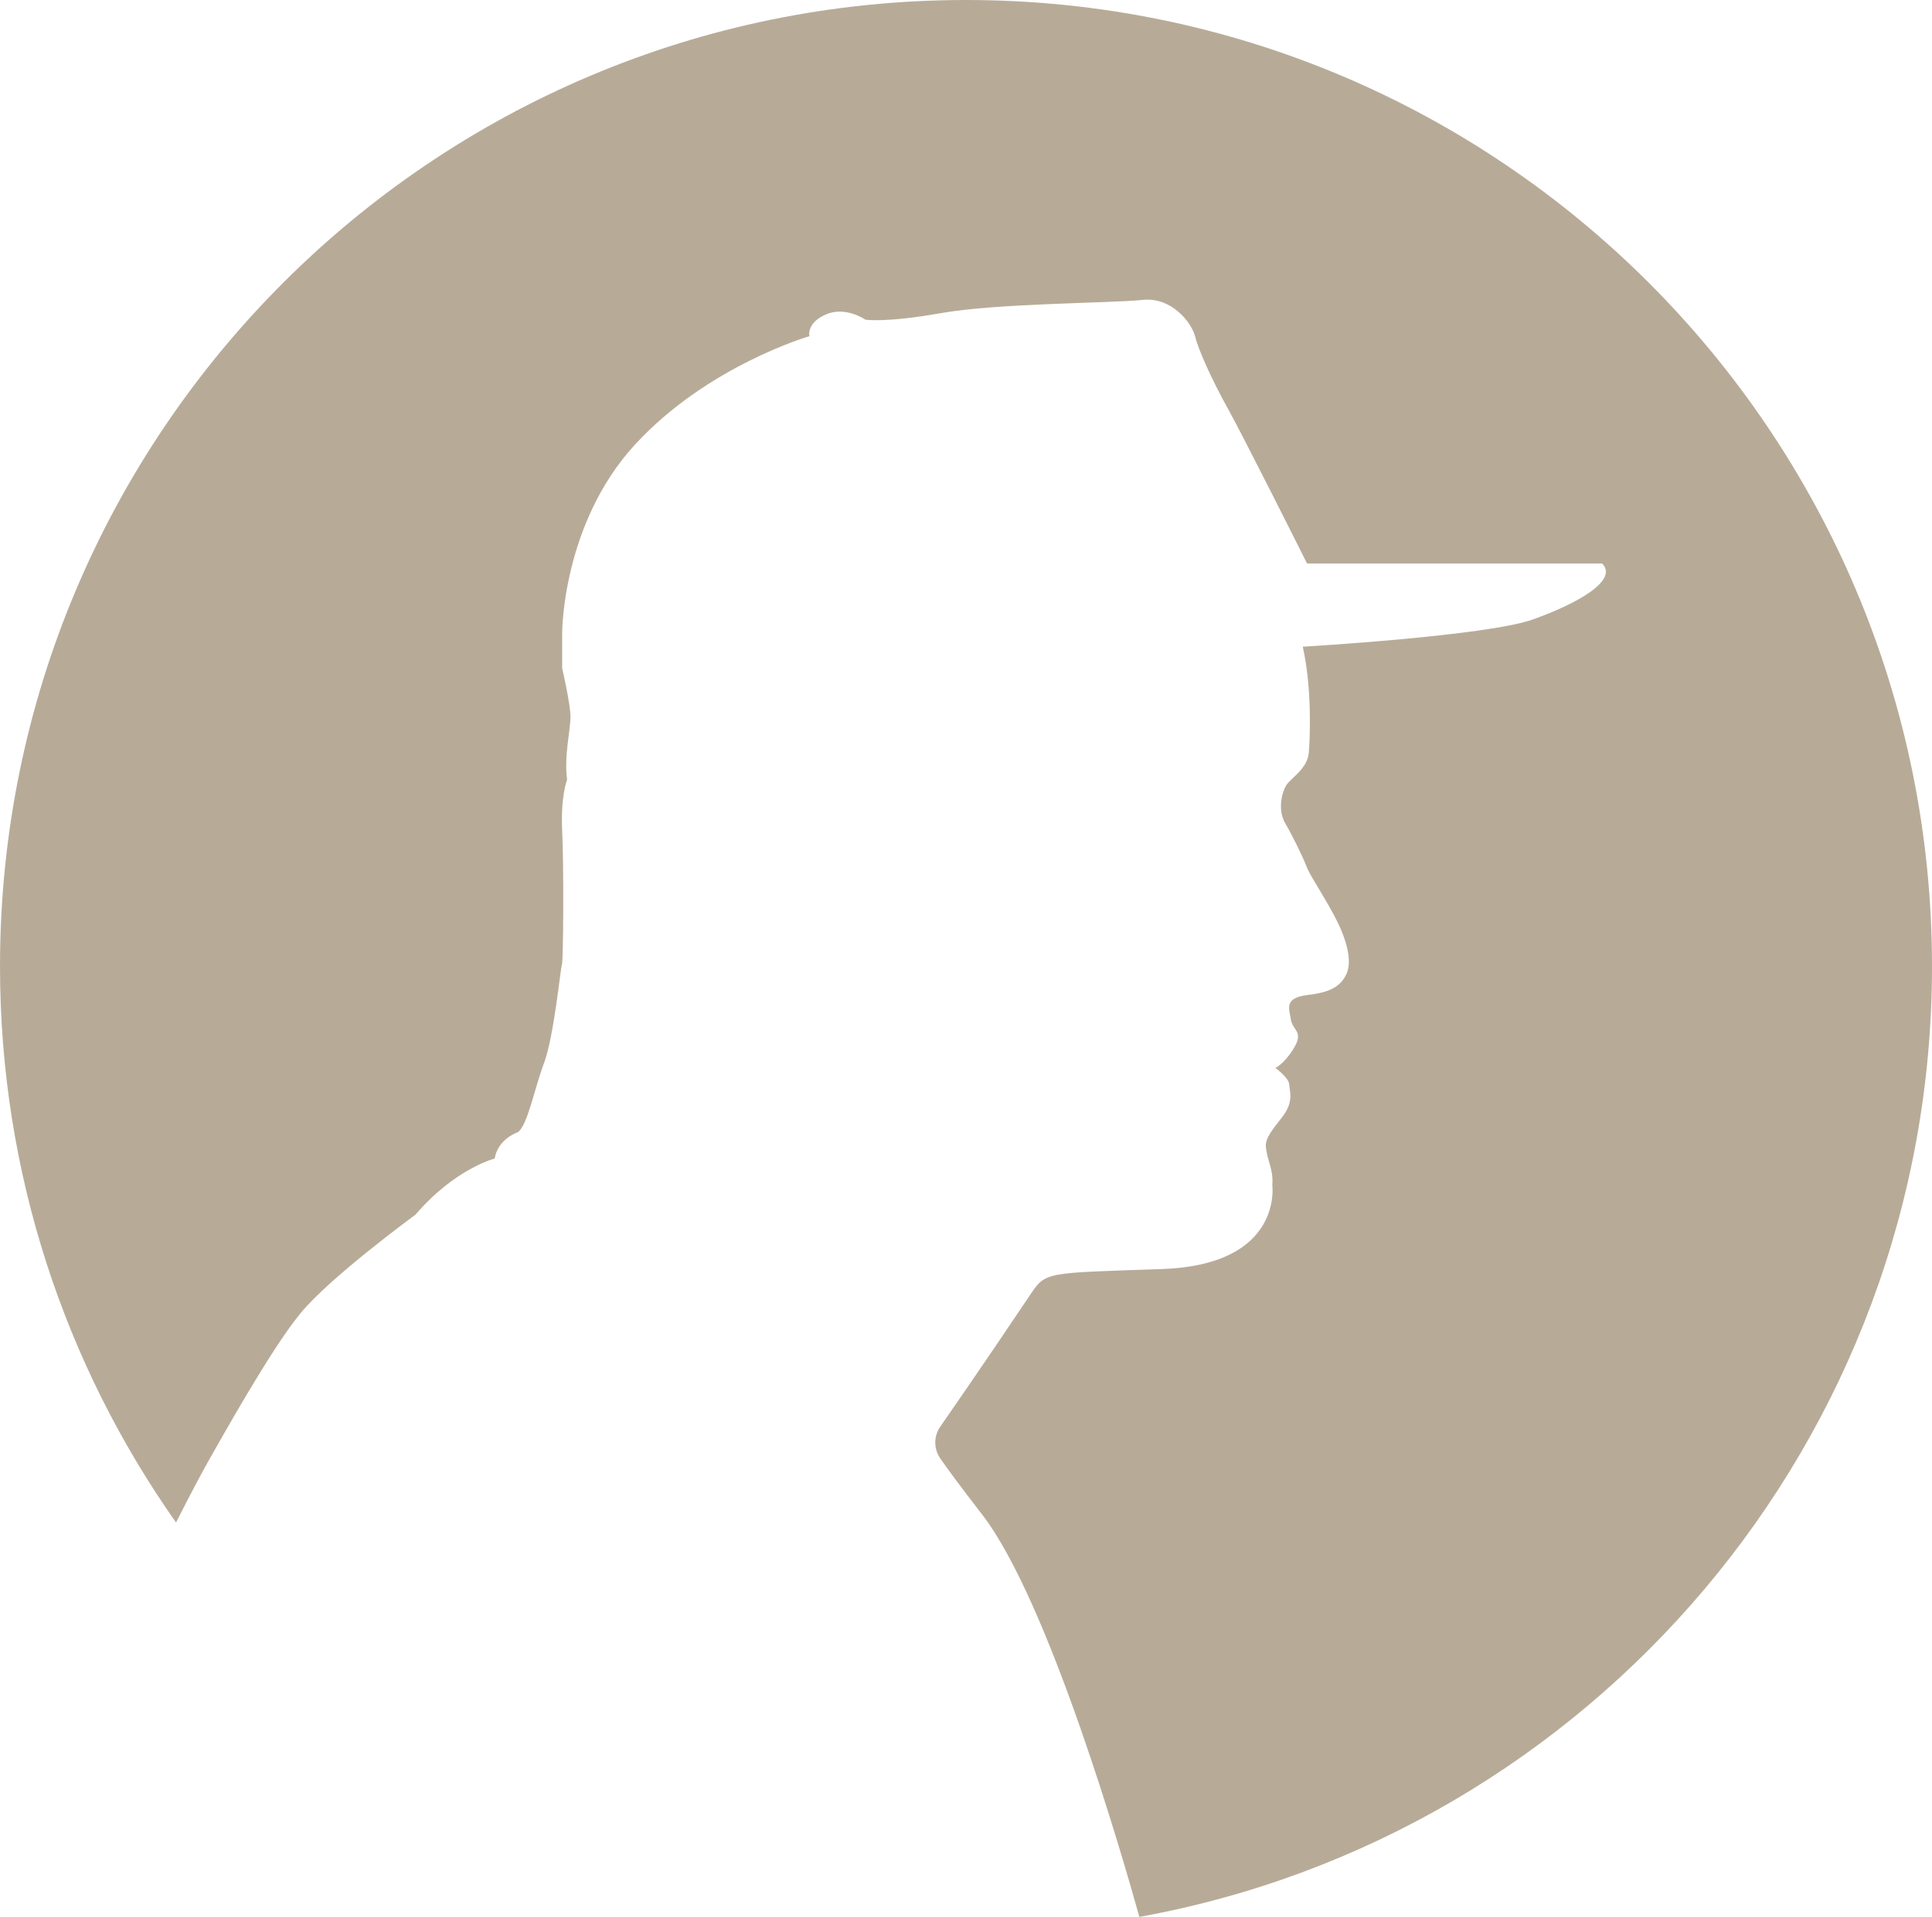 <?xml version="1.0" encoding="UTF-8"?>
<svg id="Layer_2" data-name="Layer 2" xmlns="http://www.w3.org/2000/svg" viewBox="0 0 144 142.84">
  <defs>
    <style>
      .cls-1 {
        fill: #b7ab98;
      }
    </style>
  </defs>
  <g id="Layer_1-2" data-name="Layer 1">
    <path class="cls-1" d="M144,72c0,35.35-25.48,64.76-59.08,70.84-1.21-4.34-6.71-23.5-11.73-30-1.58-2.04-2.53-3.33-3.1-4.15-.51-.73-.51-1.7.02-2.42,0,0,3-4.31,6.57-9.63,1.28-1.92,1.01-1.76,9.99-2.08,8.98-.33,8.16-6.24,8.16-6.24.1-1.22-.4-1.85-.48-2.88-.05-.63.5-1.28,1.21-2.19.9-1.15.56-1.92.53-2.44-.03-.51-1.03-1.23-1.03-1.23.77-.41,1.54-1.62,1.65-2.06.16-.68-.25-.77-.47-1.4-.11-.89-.66-1.75,1.24-1.98,1.43-.17,2.4-.51,2.88-1.57.48-1.06-.12-2.7-.6-3.72-.78-1.64-2.09-3.52-2.36-4.24-.32-.82-1.03-2.27-1.61-3.27-.58-1.01-.24-2.28.07-2.81.32-.54,1.58-1.22,1.69-2.43.1-1.22.24-4.83-.45-7.91,0,0,13.71-.8,17.15-2.03s6.39-2.95,5.16-4.17h-21.99s-4.67-9.33-5.9-11.54c-1.23-2.21-2.21-4.42-2.45-5.4-.25-.98-1.72-2.95-3.94-2.7-2.2.24-10.8.24-14.98.98-4.17.74-5.65.49-5.65.49,0,0-1.47-1.03-2.94-.39-1.48.64-1.23,1.62-1.23,1.62,0,0-7.62,2.21-13.02,8.1-5.41,5.9-5.41,14-5.41,14v2.65s.62,2.64.62,3.62-.49,2.95-.25,4.67c0,0-.49,1.23-.37,3.8.13,2.58.09,9.81-.02,10.01-.1.19-.59,5.35-1.33,7.31-.74,1.97-1.23,4.67-1.96,5.16,0,0-1.48.49-1.72,1.96,0,0-2.95.74-5.9,4.18,0,0-6.39,4.67-8.59,7.37-2.22,2.7-5.9,9.34-6.88,11.05-.38.66-1.33,2.45-2.38,4.52C4.86,101.73,0,87.43,0,72,0,32.23,32.24,0,72,0s72,32.23,72,72Z"/>
  </g>
</svg>